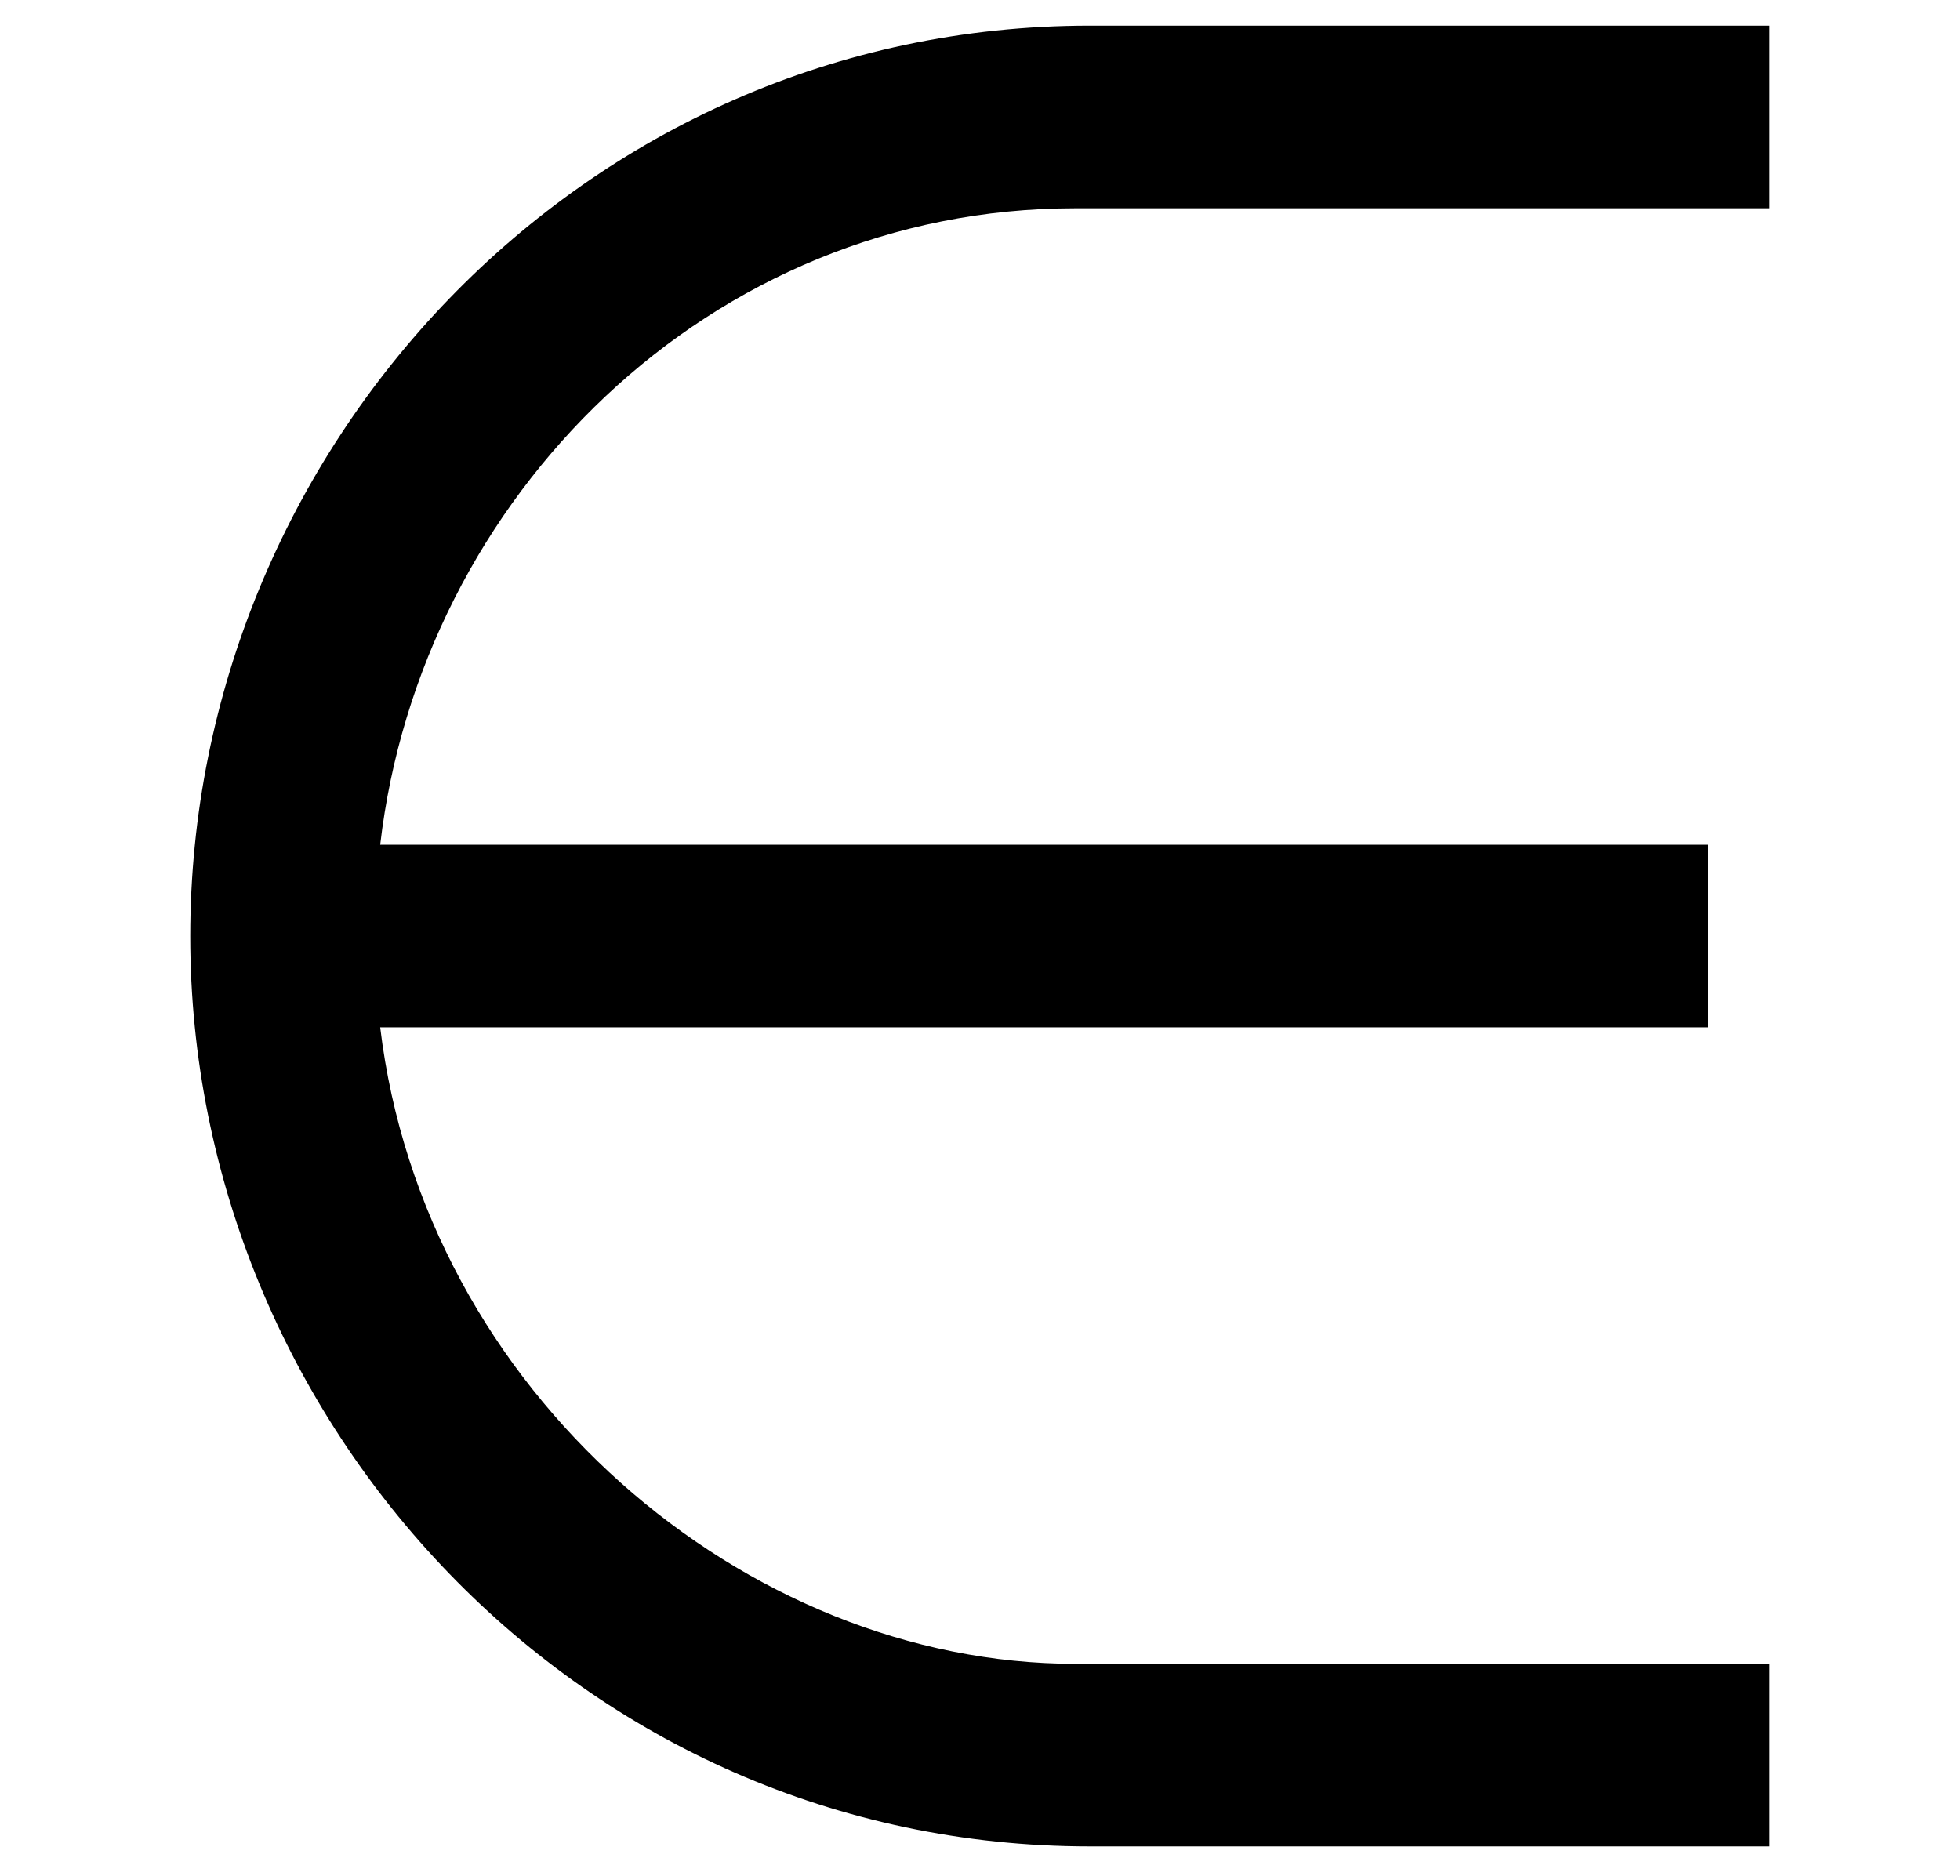 <?xml version='1.0' encoding='UTF-8'?>
<!-- This file was generated by dvisvgm 2.8.2 -->
<svg version='1.1' xmlns='http://www.w3.org/2000/svg' xmlns:xlink='http://www.w3.org/1999/xlink' width='6.408pt' height='6.133pt' viewBox='56.413 59.62 6.408 6.133'>
<defs>
<path id='g0-50' d='M5.786-.096V-.693H3.515C2.439-.693 1.387-1.578 1.243-2.774H5.583V-3.371H1.243C1.375-4.507 2.319-5.452 3.515-5.452H5.786V-6.049H3.563C1.901-6.049 .622-4.663 .622-3.072S1.901-.096 3.563-.096H5.786Z'/>
</defs>
<g id='page1'>
<use x='56.413' y='65.753' xlink:href='#g0-50'/>
</g>
</svg>